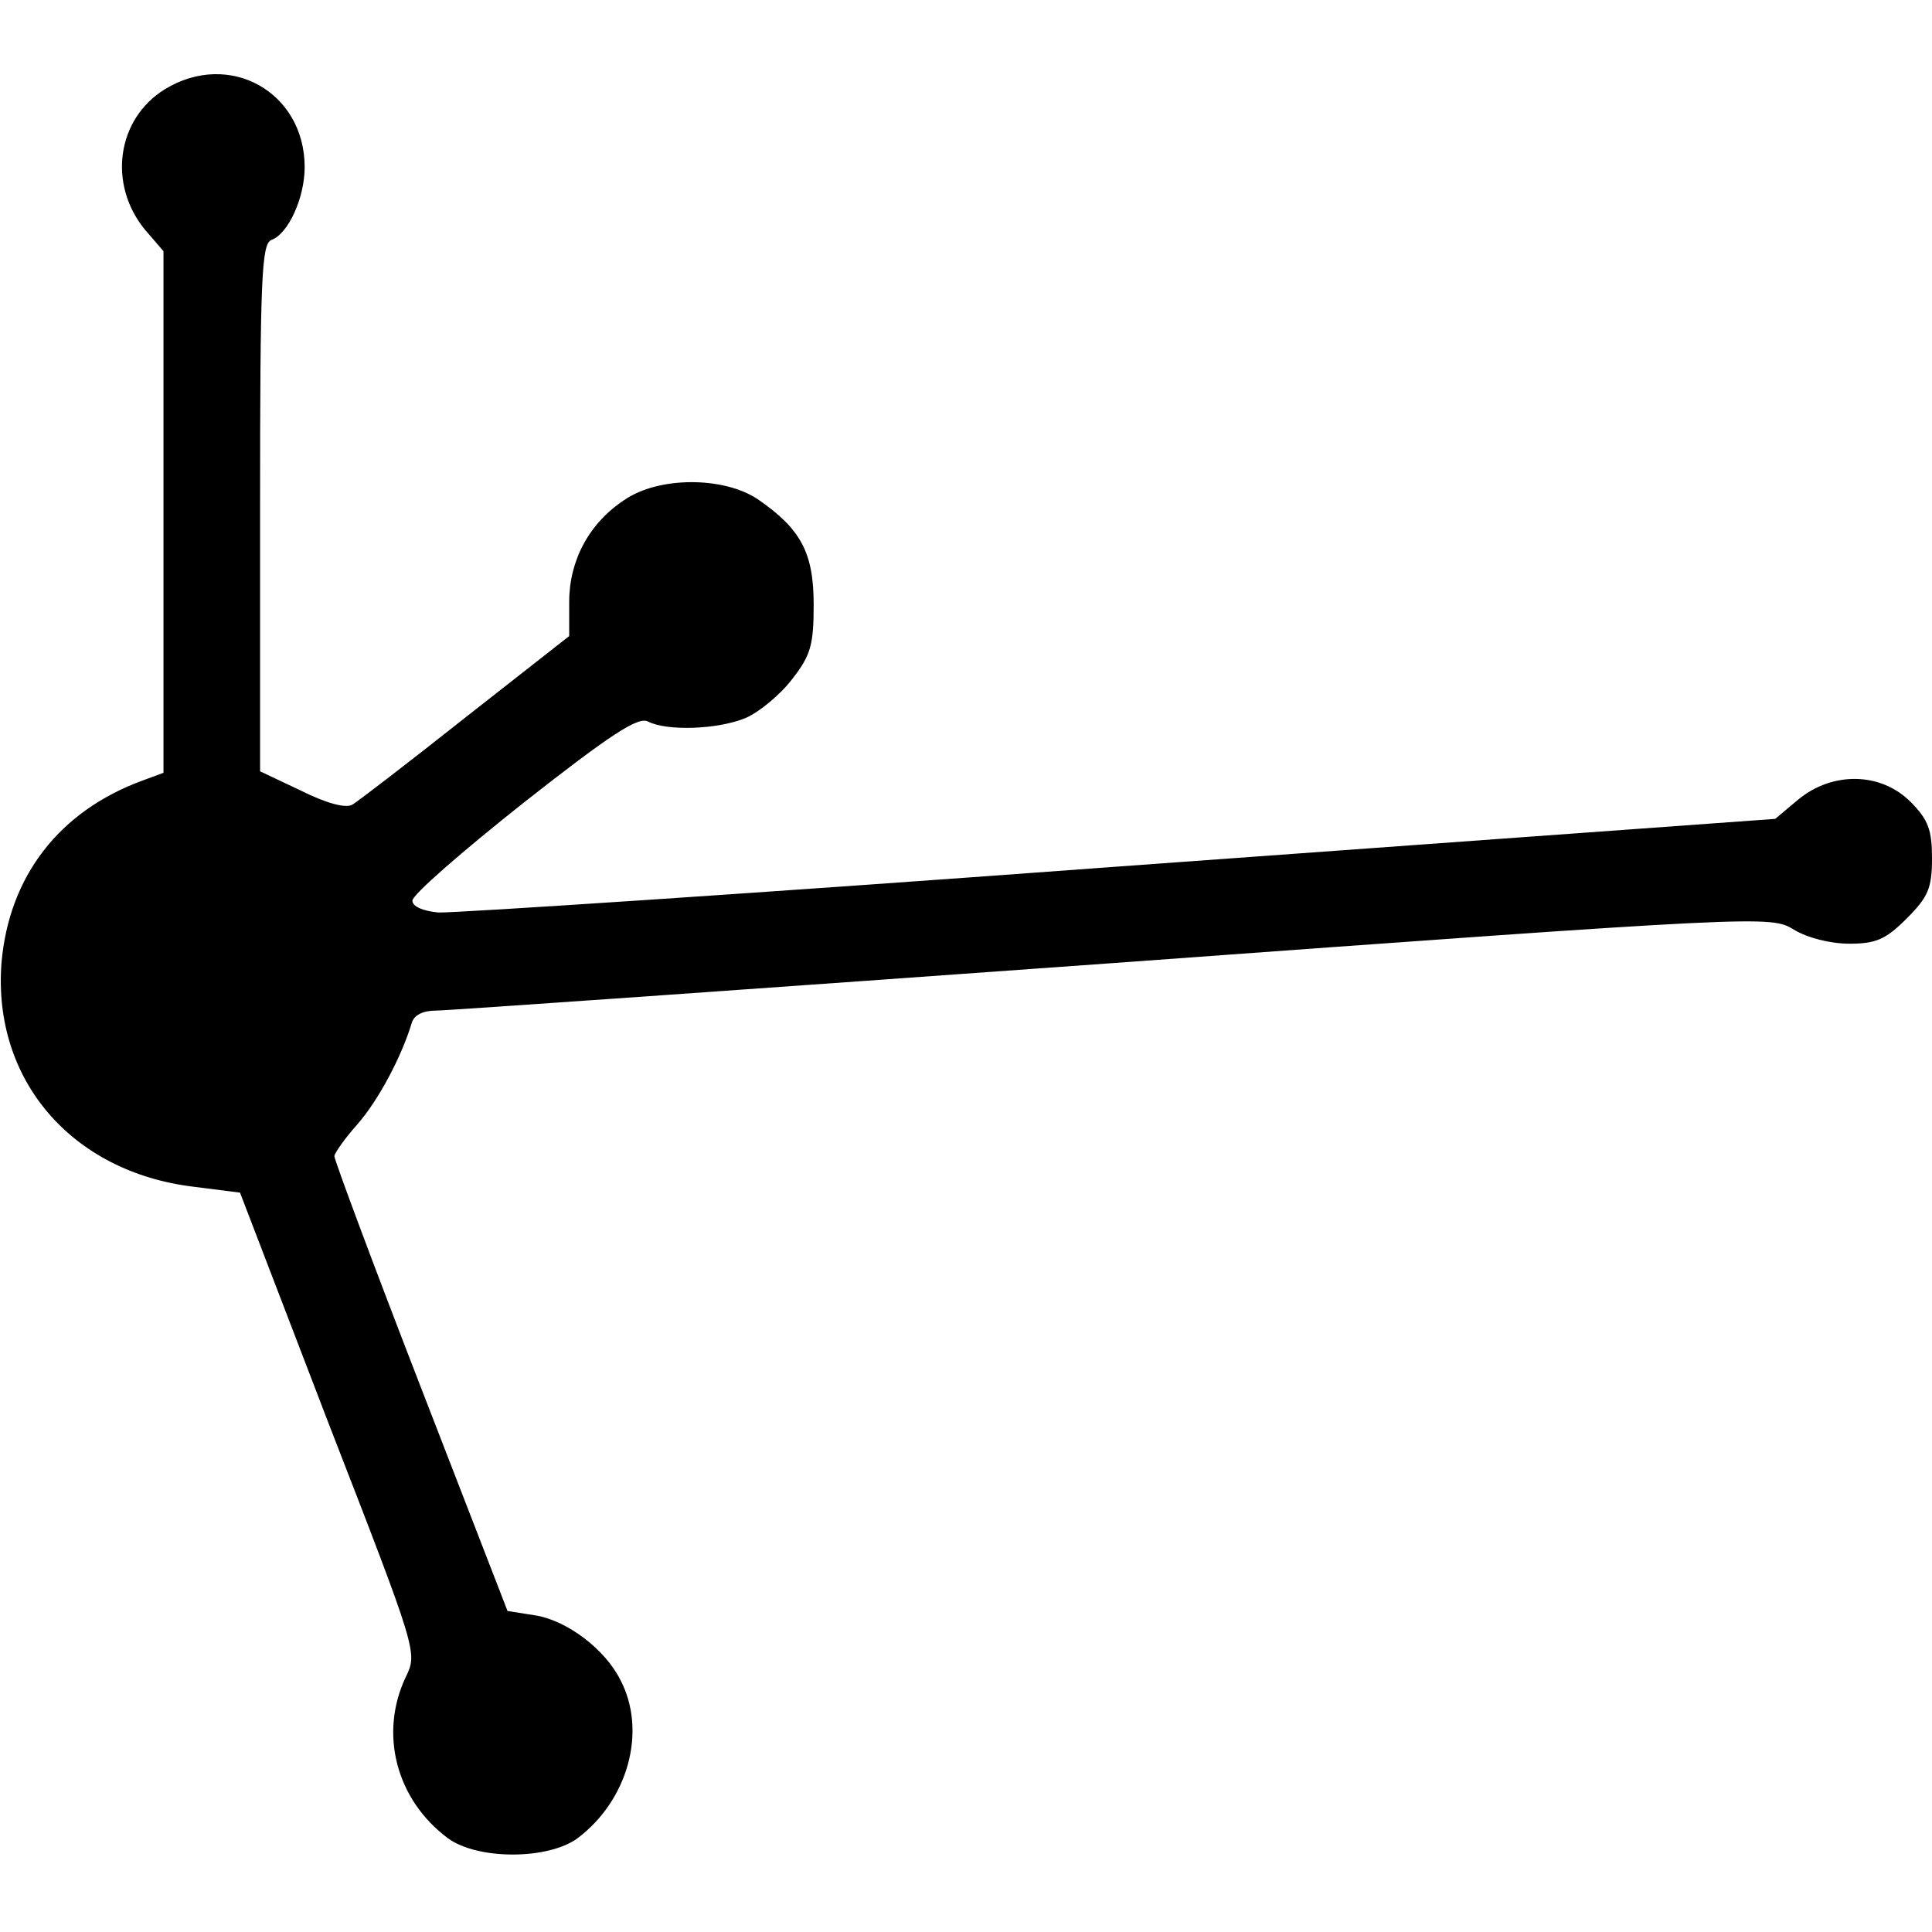 <?xml version="1.0" standalone="no"?>
<!DOCTYPE svg PUBLIC "-//W3C//DTD SVG 20010904//EN"
 "http://www.w3.org/TR/2001/REC-SVG-20010904/DTD/svg10.dtd">
<svg version="1.0" xmlns="http://www.w3.org/2000/svg"
 width="260pt" height="260pt" viewBox="0 0 260 260"
 preserveAspectRatio="xMidYMid meet">
<g transform="translate(0,260) scale(0.1,-0.1)"
fill="#000000" stroke="none">
<path d="M222 2480 c-65 -40 -77 -128 -27 -189 l25 -29 0 -351 0 -351 -27 -10
c-113 -41 -181 -129 -191 -246 -12 -157 94 -281 258 -301 l63 -8 119 -310
c120 -309 120 -309 104 -342 -36 -76 -13 -165 57 -217 40 -29 134 -29 174 0
68 51 94 144 58 213 -21 42 -72 80 -114 87 l-38 6 -117 302 c-64 165 -116 305
-116 310 0 4 14 24 31 43 28 32 59 90 73 136 3 11 15 17 33 17 15 0 426 29
912 64 877 64 884 64 915 45 18 -11 49 -19 75 -19 36 0 49 6 77 34 29 29 34
41 34 81 0 38 -5 52 -29 76 -40 40 -105 41 -151 3 l-31 -26 -882 -64 c-485
-36 -898 -63 -917 -62 -21 2 -35 8 -35 16 0 8 68 67 150 132 117 92 154 116
167 109 25 -13 94 -11 132 5 18 8 46 31 62 52 25 32 29 46 29 100 0 70 -17
102 -75 142 -46 31 -134 31 -180 -1 -47 -31 -74 -81 -74 -137 l0 -46 -139
-109 c-77 -61 -146 -114 -153 -118 -9 -5 -35 2 -69 19 l-55 26 0 354 c0 310 2
355 15 361 23 8 45 57 45 98 0 101 -101 158 -188 105z"/>
</g>
</svg>
